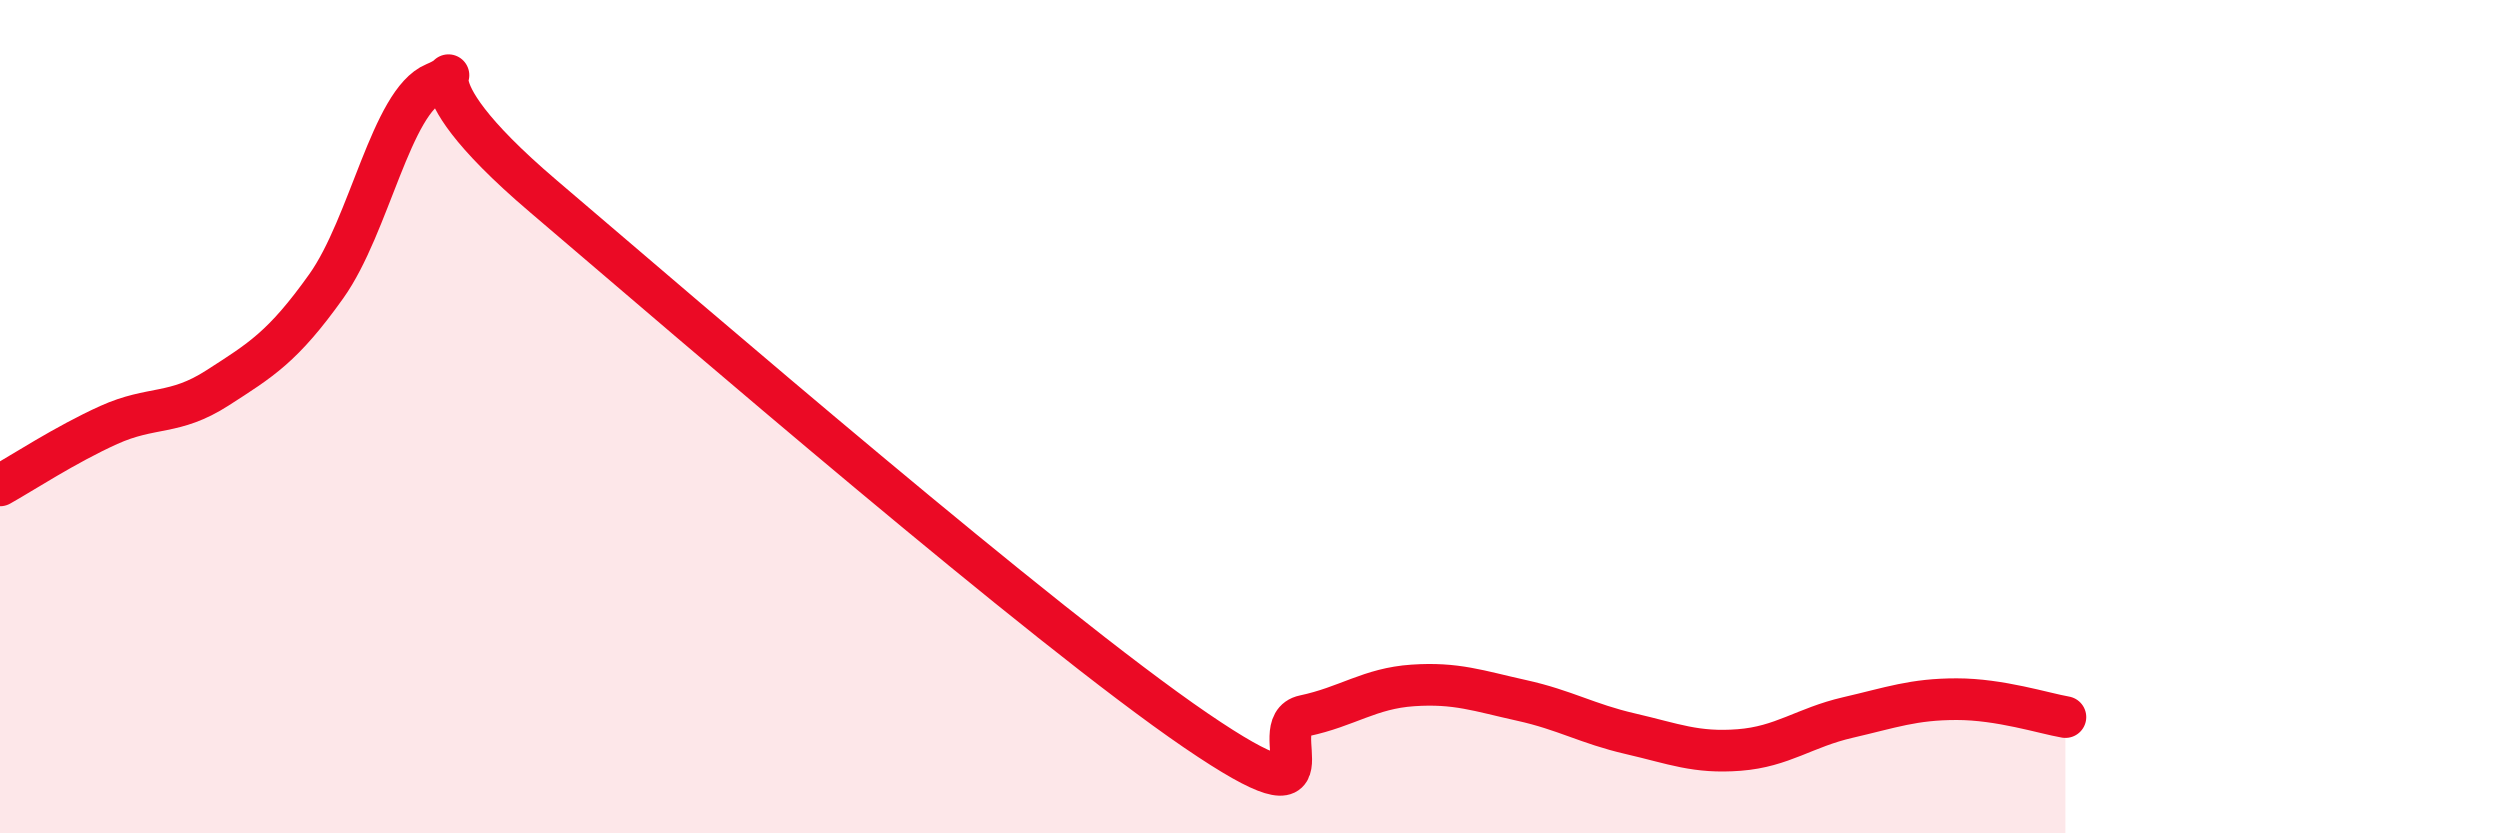 
    <svg width="60" height="20" viewBox="0 0 60 20" xmlns="http://www.w3.org/2000/svg">
      <path
        d="M 0,11.65 C 0.52,11.36 1.57,10.67 2.61,10.2 C 3.65,9.73 4.18,9.98 5.22,9.31 C 6.26,8.64 6.79,8.33 7.83,6.87 C 8.87,5.41 9.39,2.43 10.43,2 C 11.47,1.57 9.39,1.6 13.04,4.71 C 16.69,7.82 25.05,15.04 28.7,17.53 C 32.35,20.02 30.26,17.4 31.3,17.18 C 32.34,16.96 32.87,16.52 33.91,16.45 C 34.95,16.38 35.48,16.58 36.52,16.81 C 37.56,17.04 38.09,17.37 39.13,17.61 C 40.17,17.85 40.7,18.08 41.74,18 C 42.78,17.92 43.31,17.46 44.35,17.22 C 45.39,16.98 45.92,16.78 46.96,16.78 C 48,16.78 49.05,17.12 49.57,17.21L49.57 20L0 20Z"
        fill="#EB0A25"
        opacity="0.1"
        stroke-linecap="round"
        stroke-linejoin="round"
      />
      <path
        d="M 0,11.65 C 0.52,11.36 1.57,10.67 2.61,10.2 C 3.65,9.73 4.18,9.98 5.22,9.31 C 6.26,8.64 6.79,8.33 7.83,6.87 C 8.87,5.41 9.39,2.43 10.43,2 C 11.47,1.57 9.39,1.6 13.04,4.71 C 16.69,7.82 25.05,15.04 28.7,17.53 C 32.35,20.02 30.26,17.4 31.3,17.18 C 32.34,16.96 32.87,16.52 33.91,16.45 C 34.95,16.38 35.48,16.58 36.52,16.81 C 37.56,17.04 38.09,17.37 39.13,17.61 C 40.17,17.85 40.7,18.08 41.74,18 C 42.78,17.92 43.31,17.46 44.35,17.22 C 45.39,16.98 45.92,16.78 46.96,16.78 C 48,16.78 49.05,17.12 49.57,17.21"
        stroke="#EB0A25"
        stroke-width="1"
        fill="none"
        stroke-linecap="round"
        stroke-linejoin="round"
      />
    </svg>
  